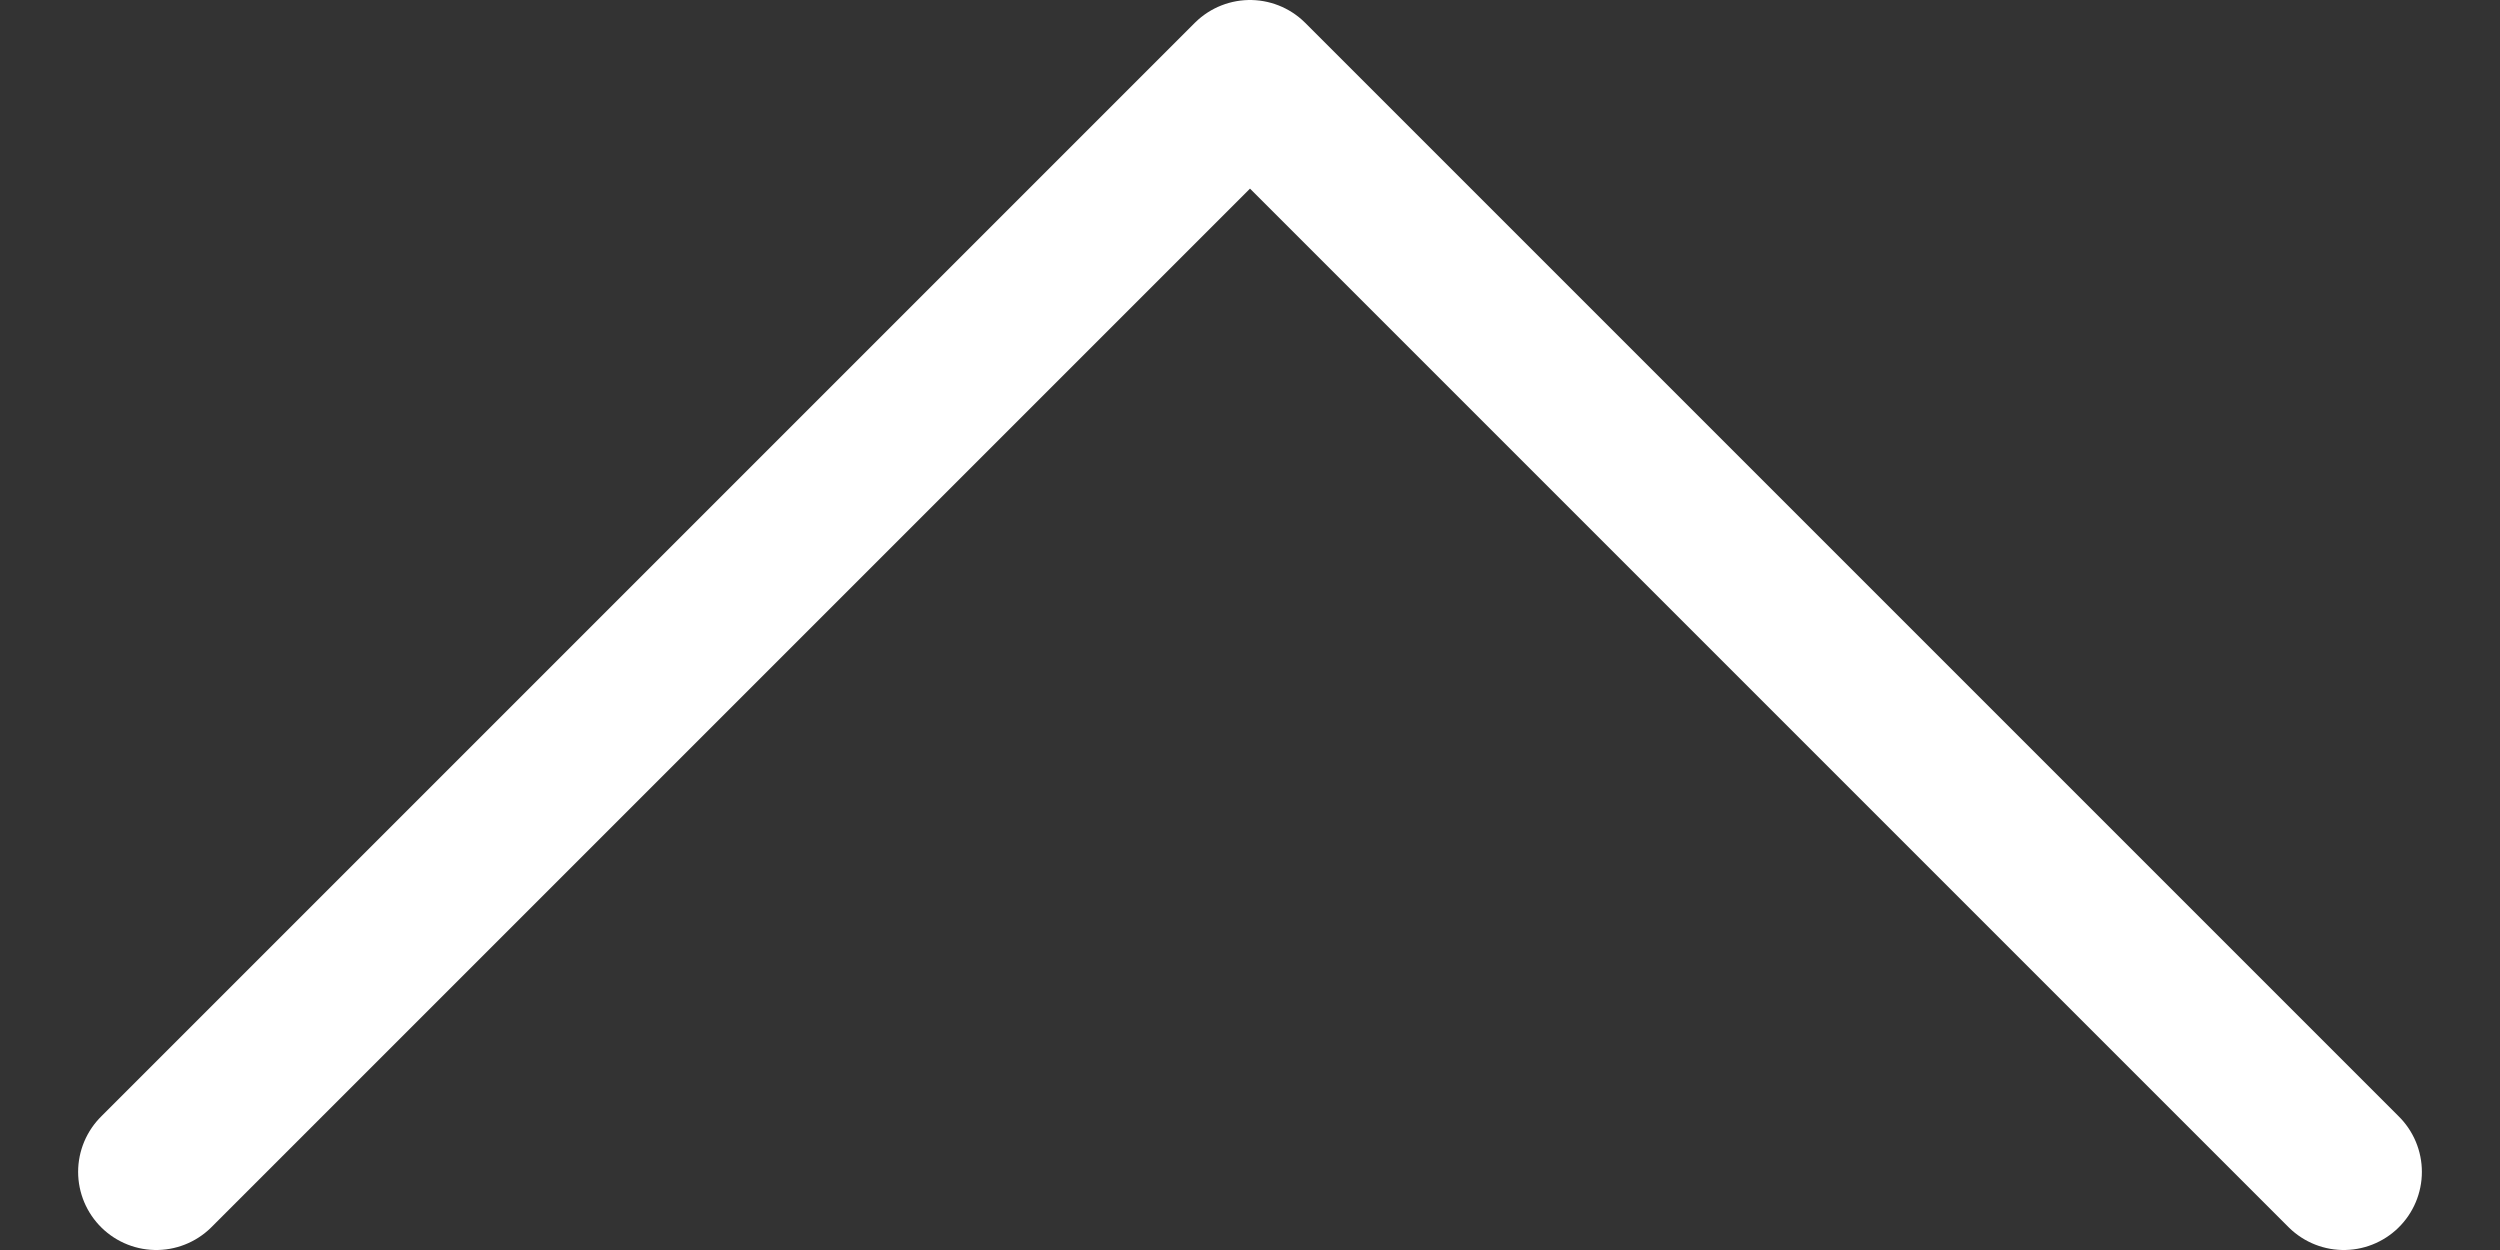 <svg width="16" height="8" viewBox="0 0 16 8" fill="none" xmlns="http://www.w3.org/2000/svg">
<rect x="0" y="0" width="16" height="8" fill="#333333" stroke="none"/>
<path d="M1 7.5L8 0.5L15 7.5" stroke="white" stroke-linecap="round" stroke-linejoin="round"/>
</svg>
